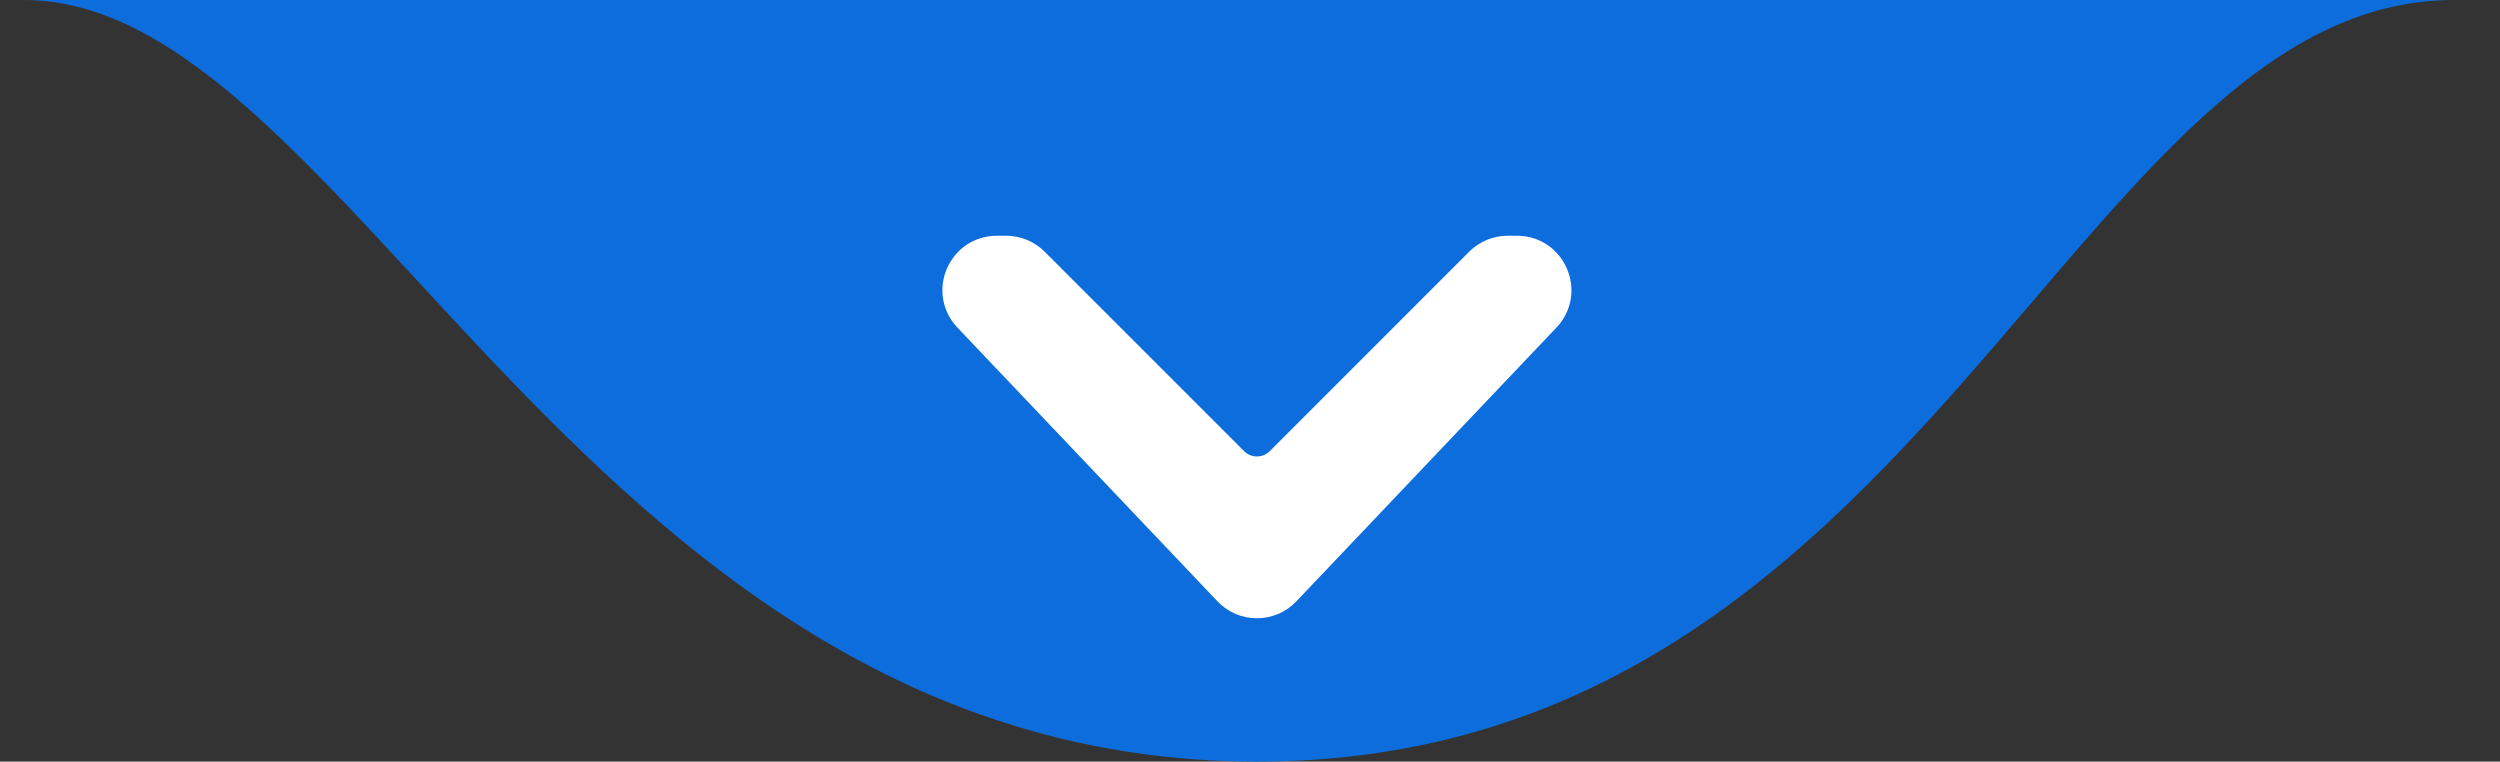 <svg xmlns="http://www.w3.org/2000/svg" width="151" height="46" viewBox="0 0 151 46" fill="none"><rect x="0" y="0" width="151" height="46" fill="#333333" stroke="none"/><path d="M75.918 46C35.394 46 21.155 -0 1.441 -0H148.204C125.204 -0 116.442 46 75.918 46Z" fill="#0E6DDD"></path><path d="M60.773 15.334H60.211C58.286 15.334 57.297 17.638 58.623 19.033L74.33 35.567C75.194 36.476 76.643 36.476 77.506 35.567L93.213 19.033C94.539 17.638 93.55 15.334 91.625 15.334H91.064C90.483 15.334 89.925 15.565 89.515 15.975L77.467 28.023C76.612 28.878 75.225 28.878 74.369 28.023L62.322 15.975C61.911 15.565 61.353 15.334 60.773 15.334Z" fill="white" stroke="white" stroke-width="2.19"></path></svg>